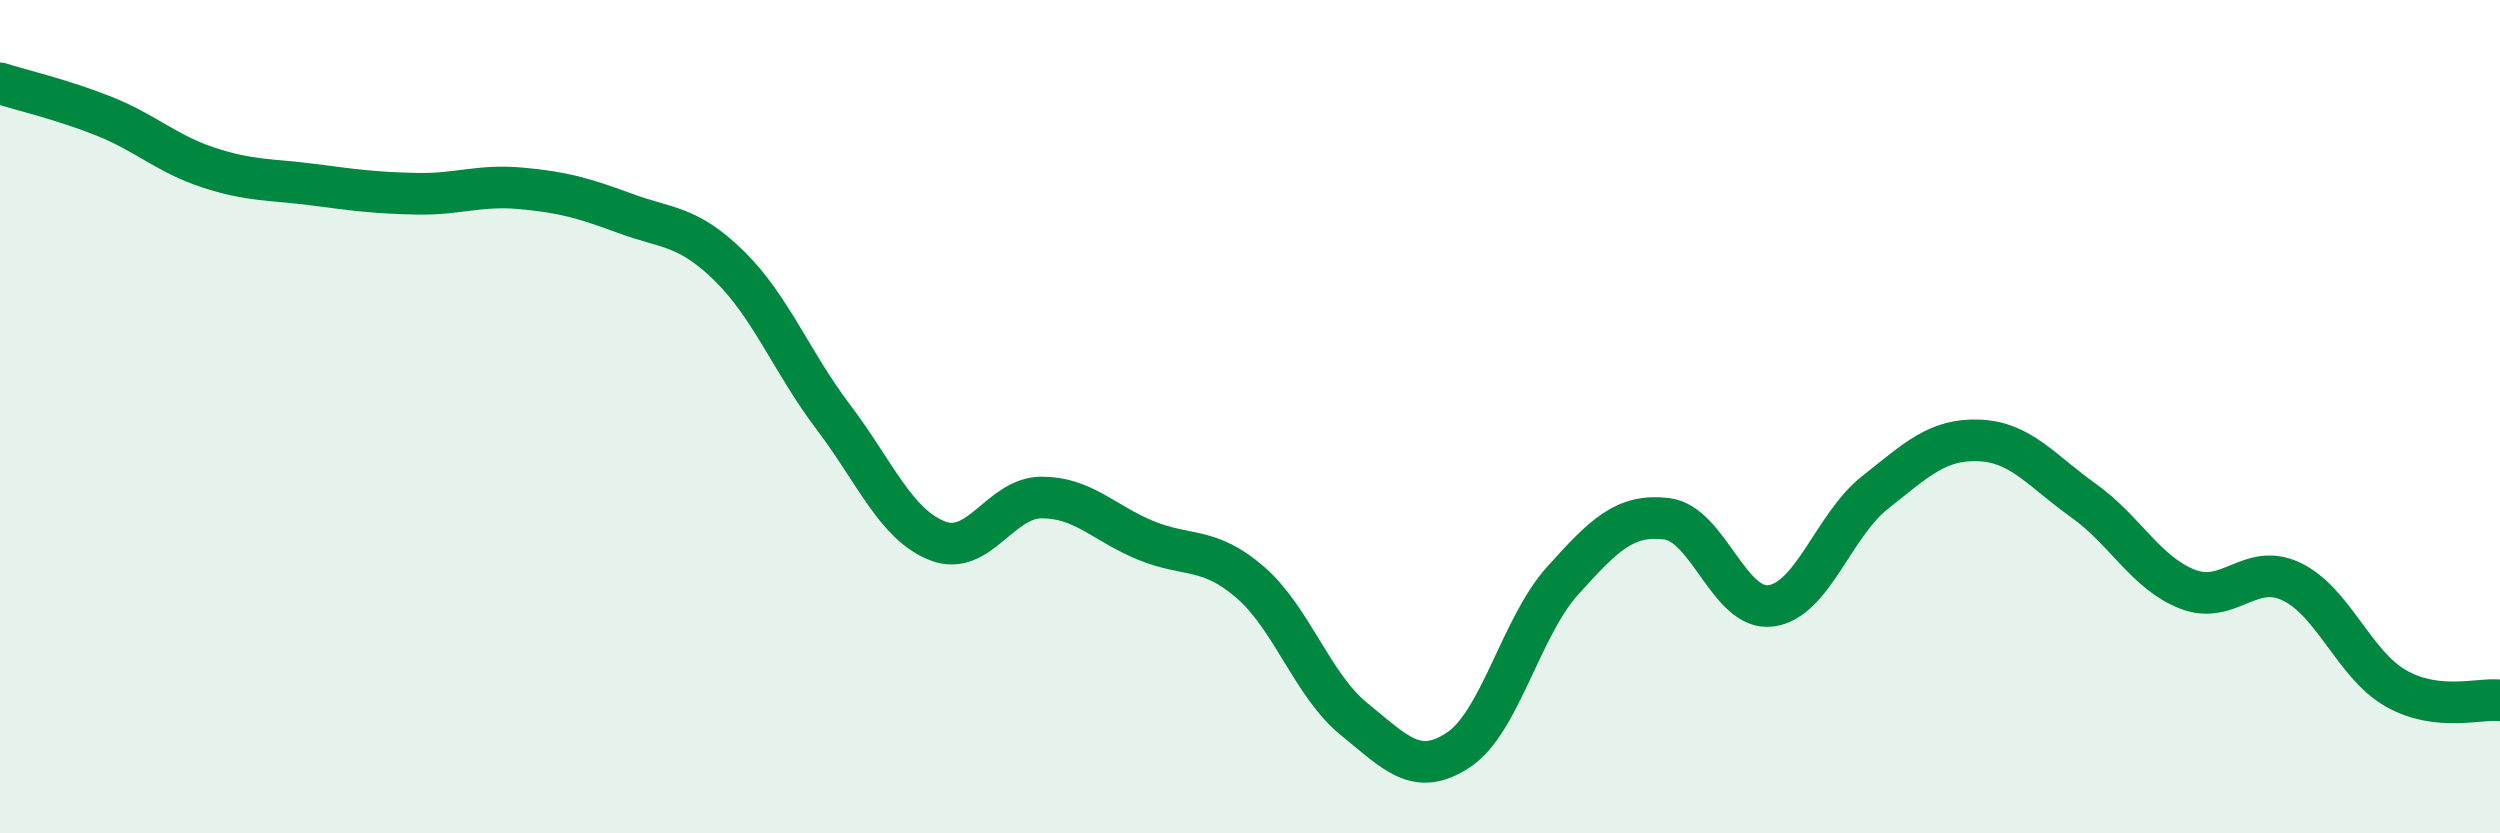 
    <svg width="60" height="20" viewBox="0 0 60 20" xmlns="http://www.w3.org/2000/svg">
      <path
        d="M 0,2 C 0.5,2.16 1.5,2.39 2.5,2.79 C 3.5,3.19 4,3.69 5,4.02 C 6,4.35 6.5,4.3 7.5,4.43 C 8.5,4.56 9,4.63 10,4.65 C 11,4.67 11.5,4.43 12.5,4.52 C 13.5,4.61 14,4.75 15,5.12 C 16,5.49 16.5,5.4 17.5,6.38 C 18.5,7.36 19,8.69 20,10.01 C 21,11.33 21.5,12.59 22.5,12.98 C 23.5,13.37 24,11.94 25,11.94 C 26,11.94 26.5,12.56 27.5,12.97 C 28.5,13.38 29,13.11 30,13.97 C 31,14.83 31.5,16.45 32.5,17.26 C 33.5,18.07 34,18.66 35,18 C 36,17.34 36.5,15.05 37.5,13.94 C 38.5,12.83 39,12.33 40,12.45 C 41,12.57 41.5,14.67 42.5,14.54 C 43.5,14.41 44,12.61 45,11.82 C 46,11.03 46.5,10.53 47.5,10.57 C 48.5,10.61 49,11.3 50,12.01 C 51,12.72 51.5,13.75 52.5,14.14 C 53.5,14.53 54,13.48 55,13.96 C 56,14.44 56.5,15.95 57.5,16.52 C 58.5,17.09 59.5,16.75 60,16.81L60 20L0 20Z"
        fill="#008740"
        opacity="0.1"
        stroke-linecap="round"
        stroke-linejoin="round"
      />
      <path
        d="M 0,2 C 0.5,2.16 1.5,2.39 2.5,2.79 C 3.5,3.19 4,3.69 5,4.02 C 6,4.35 6.5,4.3 7.5,4.43 C 8.5,4.56 9,4.63 10,4.65 C 11,4.67 11.5,4.43 12.5,4.52 C 13.5,4.61 14,4.75 15,5.12 C 16,5.49 16.5,5.4 17.5,6.38 C 18.5,7.36 19,8.69 20,10.01 C 21,11.33 21.5,12.59 22.5,12.98 C 23.5,13.37 24,11.94 25,11.94 C 26,11.94 26.5,12.56 27.5,12.97 C 28.5,13.38 29,13.11 30,13.97 C 31,14.83 31.5,16.45 32.5,17.26 C 33.5,18.07 34,18.66 35,18 C 36,17.34 36.5,15.05 37.5,13.94 C 38.5,12.83 39,12.33 40,12.45 C 41,12.57 41.5,14.67 42.5,14.54 C 43.5,14.41 44,12.61 45,11.82 C 46,11.03 46.5,10.53 47.5,10.57 C 48.5,10.61 49,11.3 50,12.01 C 51,12.72 51.5,13.75 52.5,14.14 C 53.5,14.53 54,13.48 55,13.96 C 56,14.44 56.5,15.95 57.5,16.52 C 58.5,17.09 59.5,16.75 60,16.81"
        stroke="#008740"
        stroke-width="1"
        fill="none"
        stroke-linecap="round"
        stroke-linejoin="round"
      />
    </svg>
  